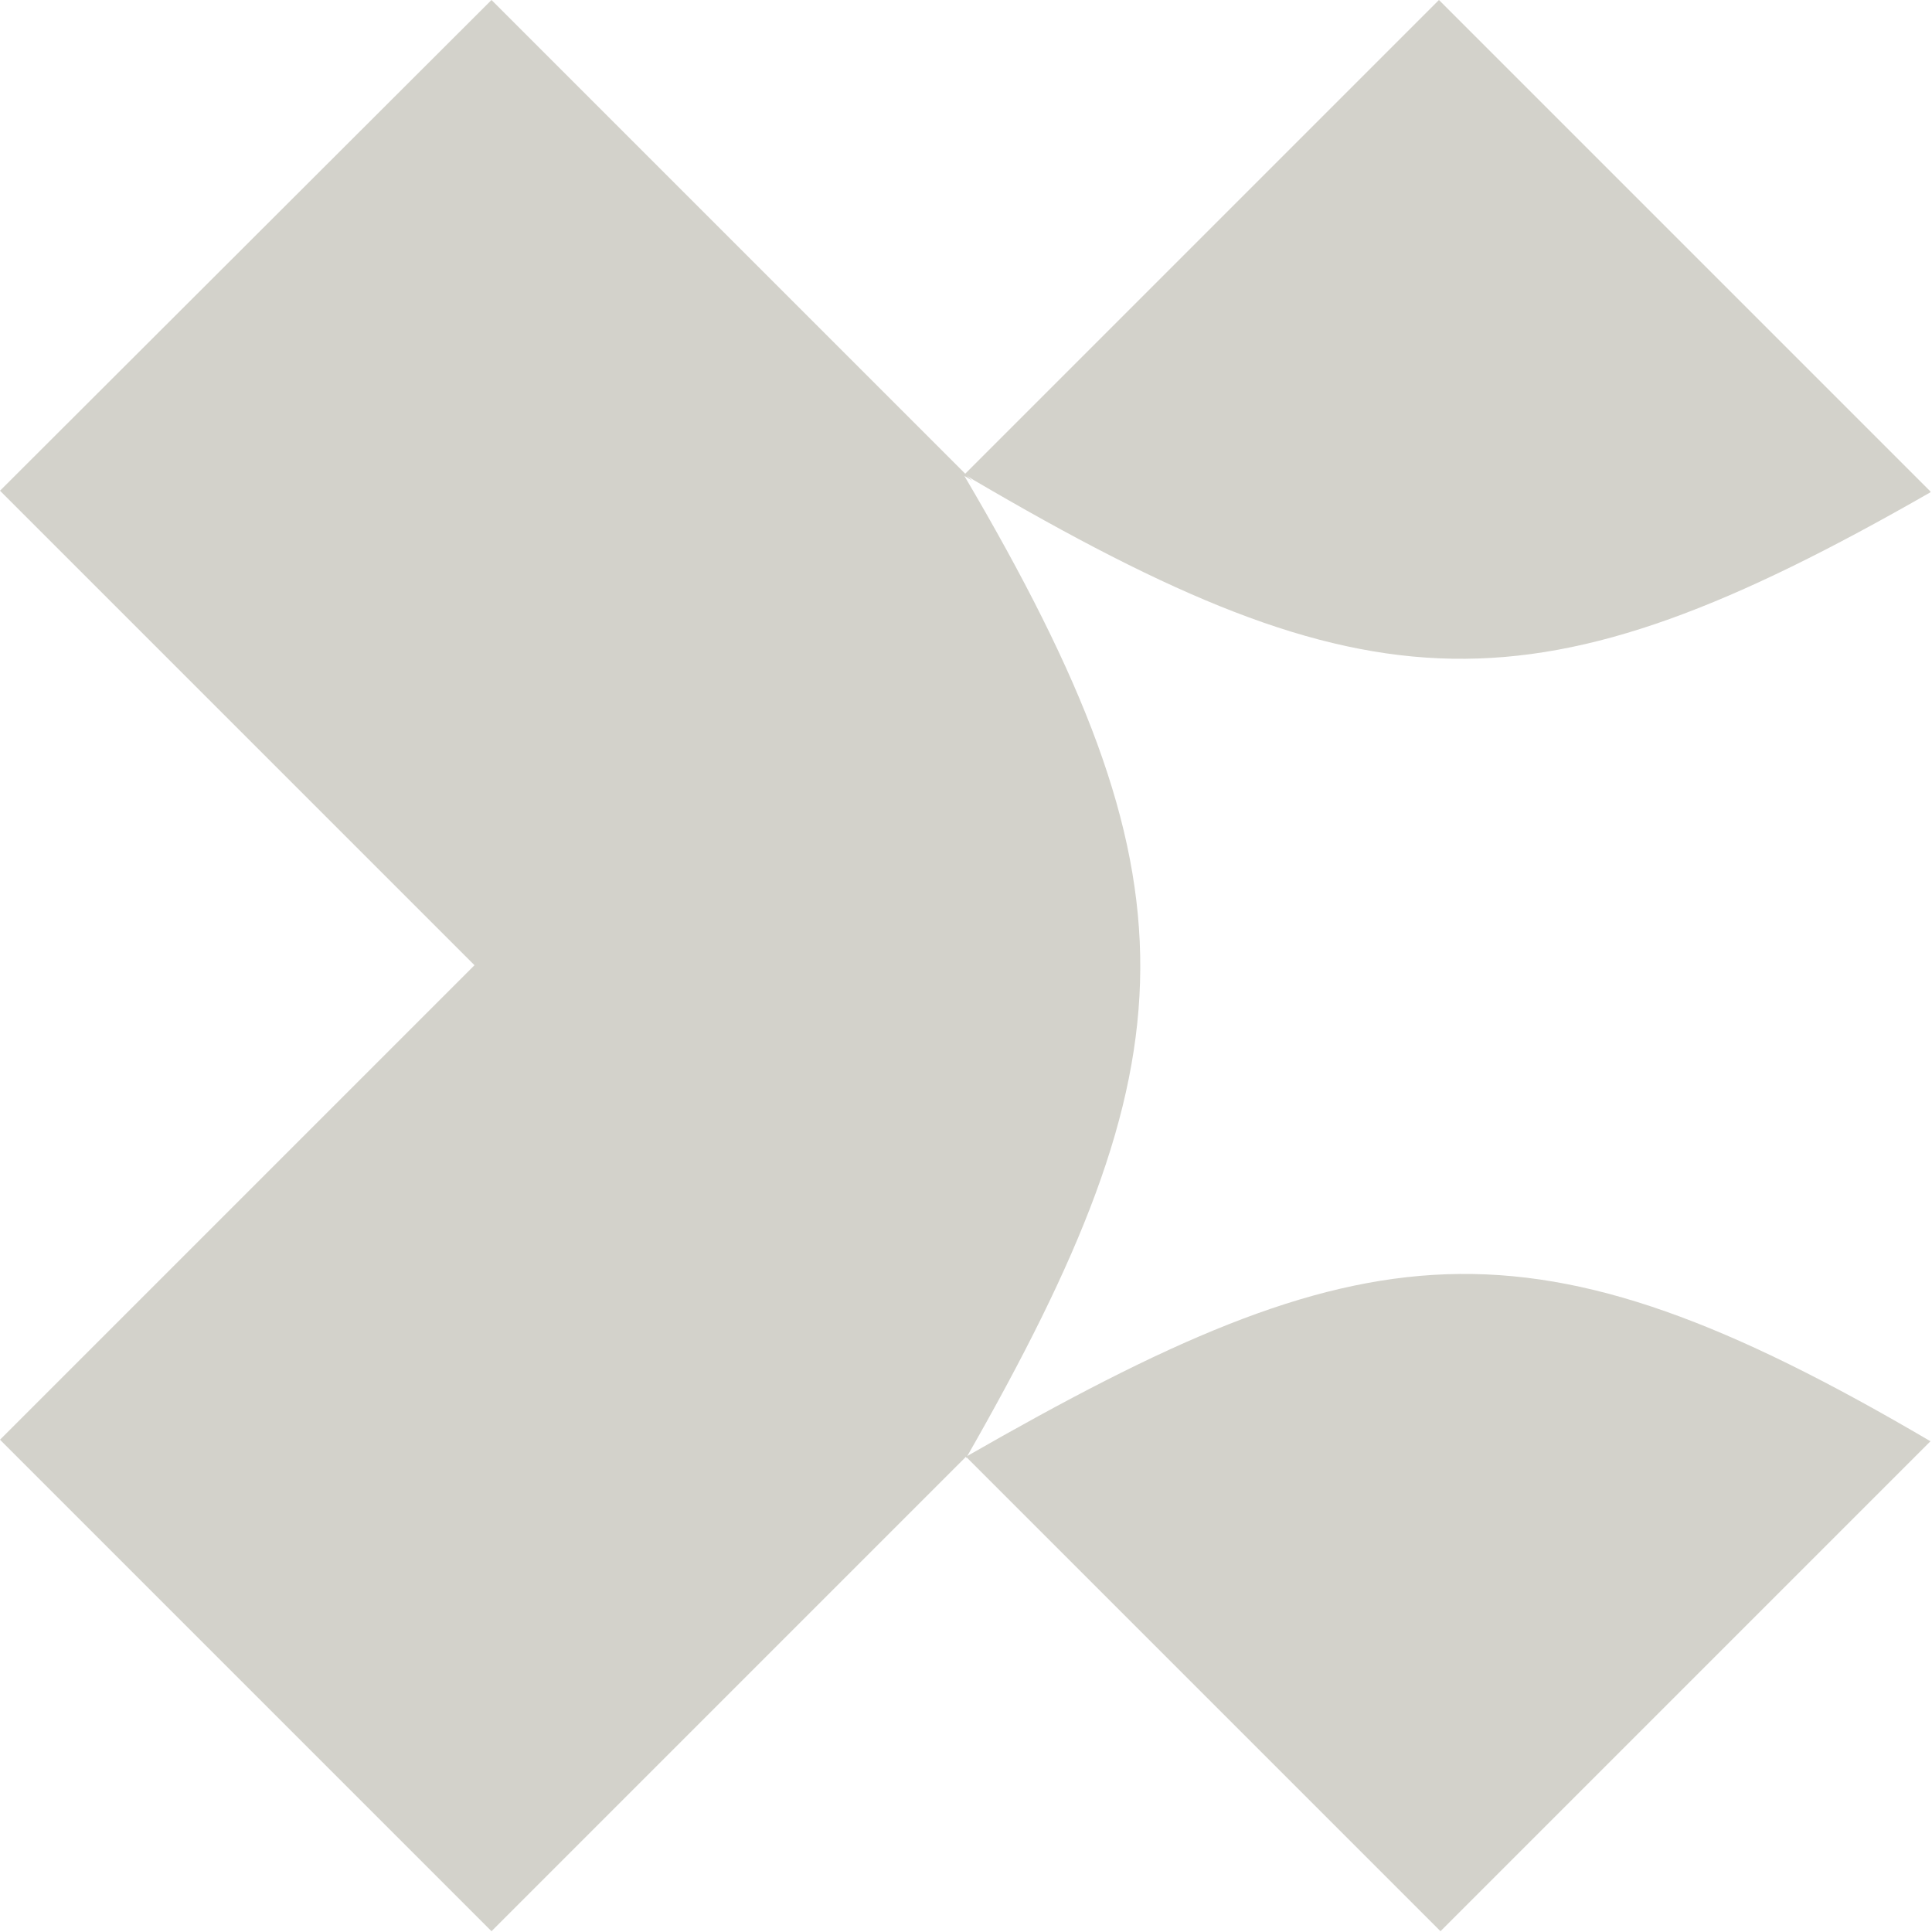 <?xml version="1.0" encoding="UTF-8"?>
<svg id="Ebene_1" xmlns="http://www.w3.org/2000/svg" version="1.1" viewBox="0 0 250 250">
  <!-- Generator: Adobe Illustrator 29.6.0, SVG Export Plug-In . SVG Version: 2.1.1 Build 142)  -->
  <defs>
    <style>
      .st0 {
        fill: #d3d2cb;
      }
    </style>
  </defs>
  <path class="st0" d="M125,188.5l-61.4,61.4L0,186.3l61.4-61.4L0,63.5,63.6,0l61.4,61.4.8.8c-.3-.2-.6-.4-1-.6,30.8,52.3,29.8,75.4.2,127.1"/>
  <path class="st0" d="M249.8,186.5l-63.4,63.4-61.4-61.4c51.6-29.6,72.6-32.7,124.8-2"/>
  <path class="st0" d="M249.8,63.7c-51.3,29.4-72.4,28.6-124-1.7-.3-.2-.6-.4-1-.6l.2-.2L186.2,0l63.6,63.6Z"/>
</svg>